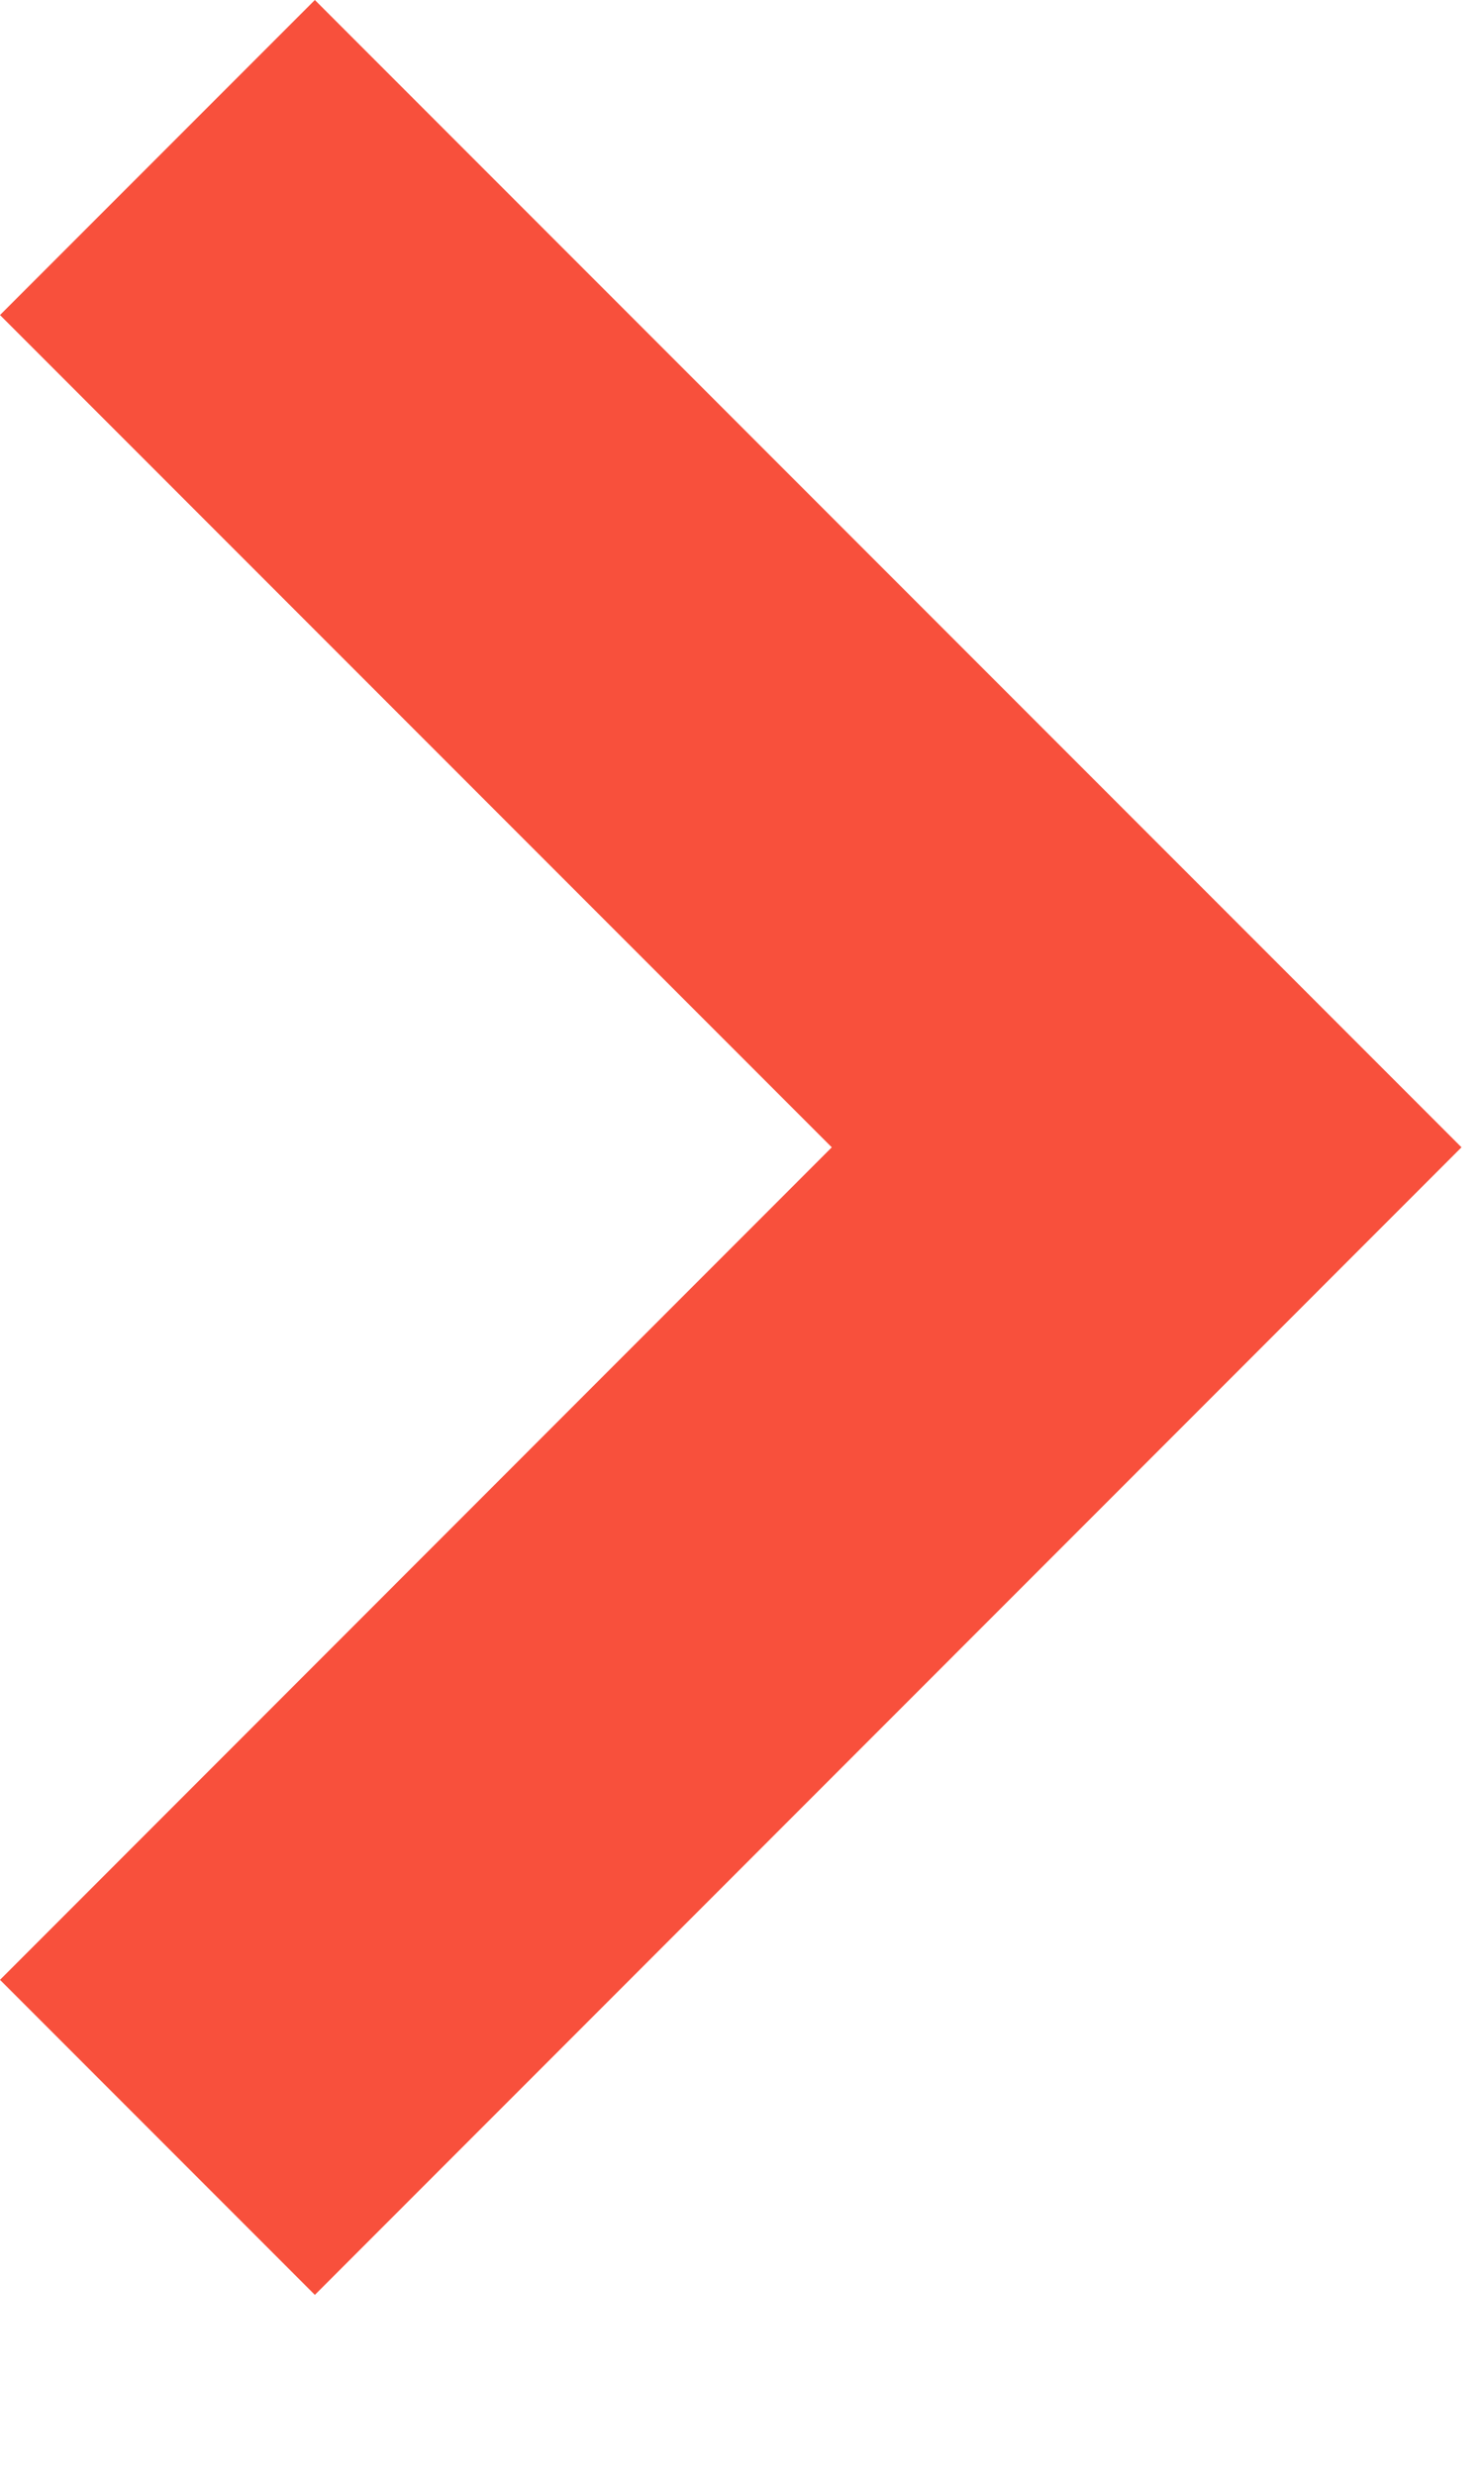 <?xml version="1.0" encoding="UTF-8"?>
<svg width="6px" height="10px" viewBox="0 0 6 10" version="1.1" xmlns="http://www.w3.org/2000/svg" xmlns:xlink="http://www.w3.org/1999/xlink">
    <title>Arrow</title>
    <g id="Design" stroke="none" stroke-width="1" fill="none" fill-rule="evenodd">
        <g id="Sprints" transform="translate(-957, -7)" fill="#F8503C" fill-rule="nonzero">
            <polygon id="Arrow" points="957 8.273 958.273 7 962.909 11.636 958.273 16.273 957 15 960.363 11.636"></polygon>
        </g>
    </g>
</svg>